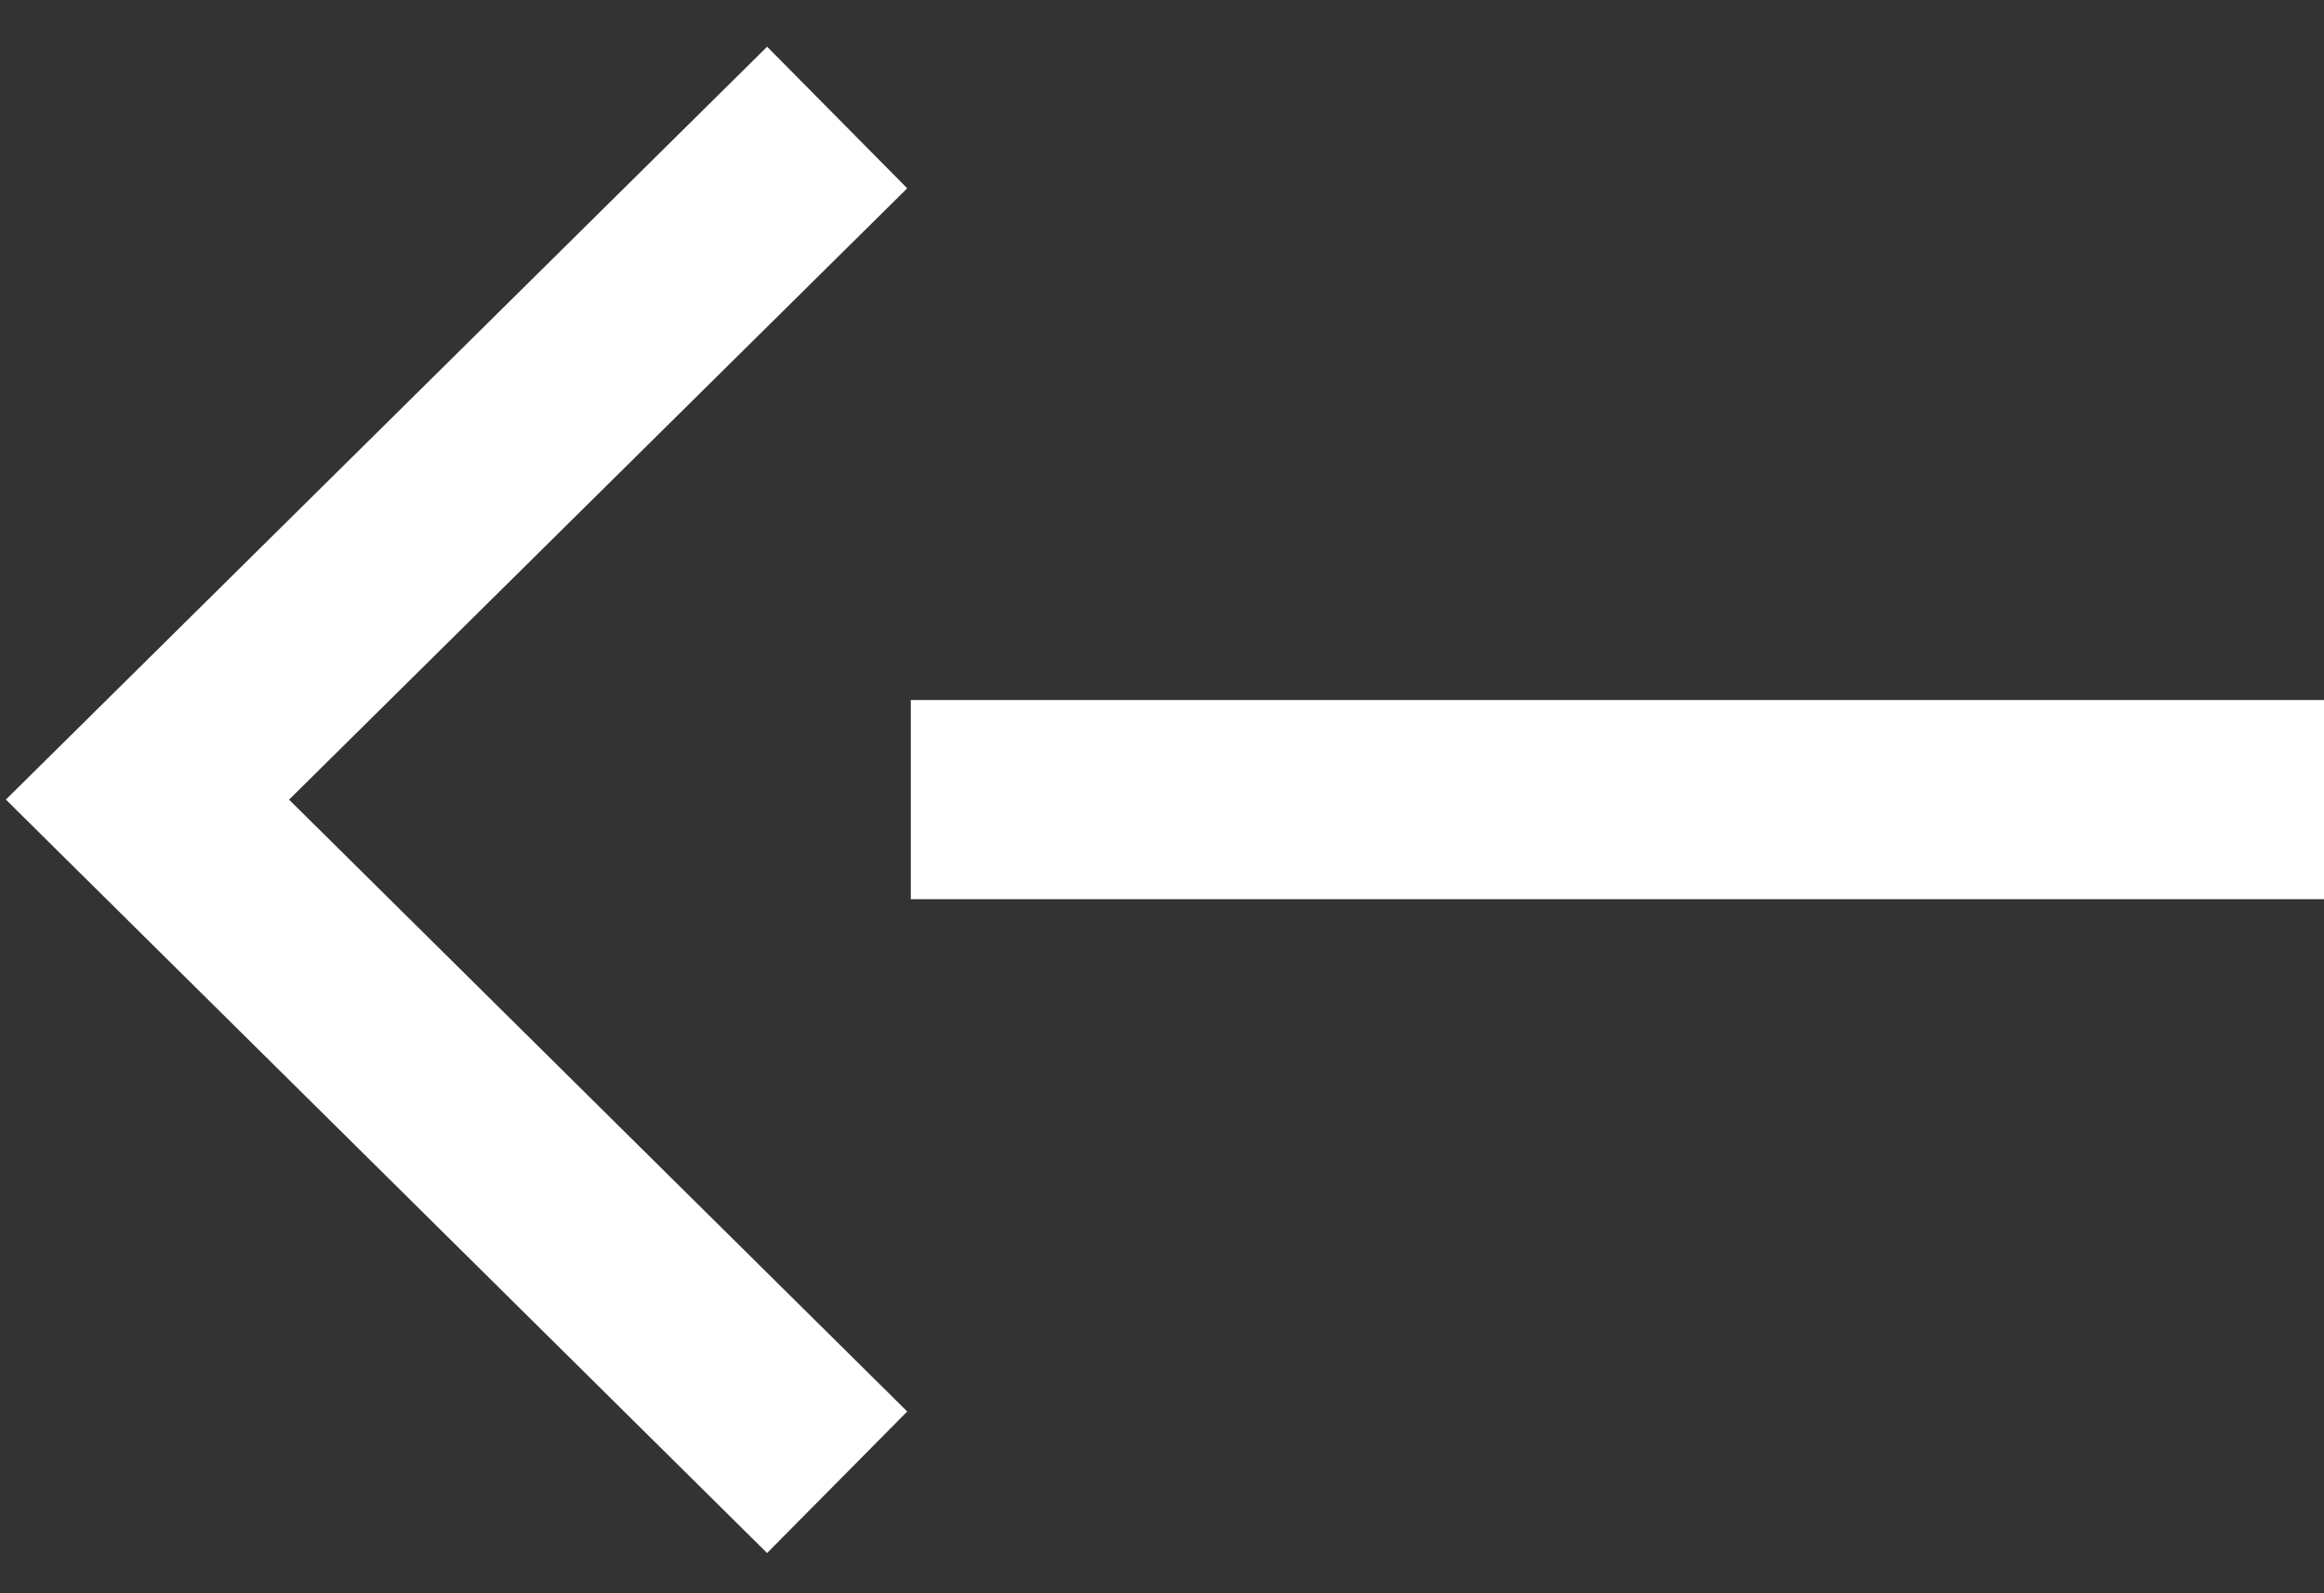 <svg width="35" height="24" viewBox="0 0 35 24" fill="none" xmlns="http://www.w3.org/2000/svg">
<rect x="0" y="0" width="35" height="24" fill="#333333" stroke="none"/>
<path d="M12.608 22.328L2.221 12.045L12.608 1.77" stroke="white" stroke-width="3" stroke-miterlimit="10"/>
<path d="M13.717 12.045L35 12.045" stroke="white" stroke-width="3" stroke-miterlimit="10"/>
</svg>
